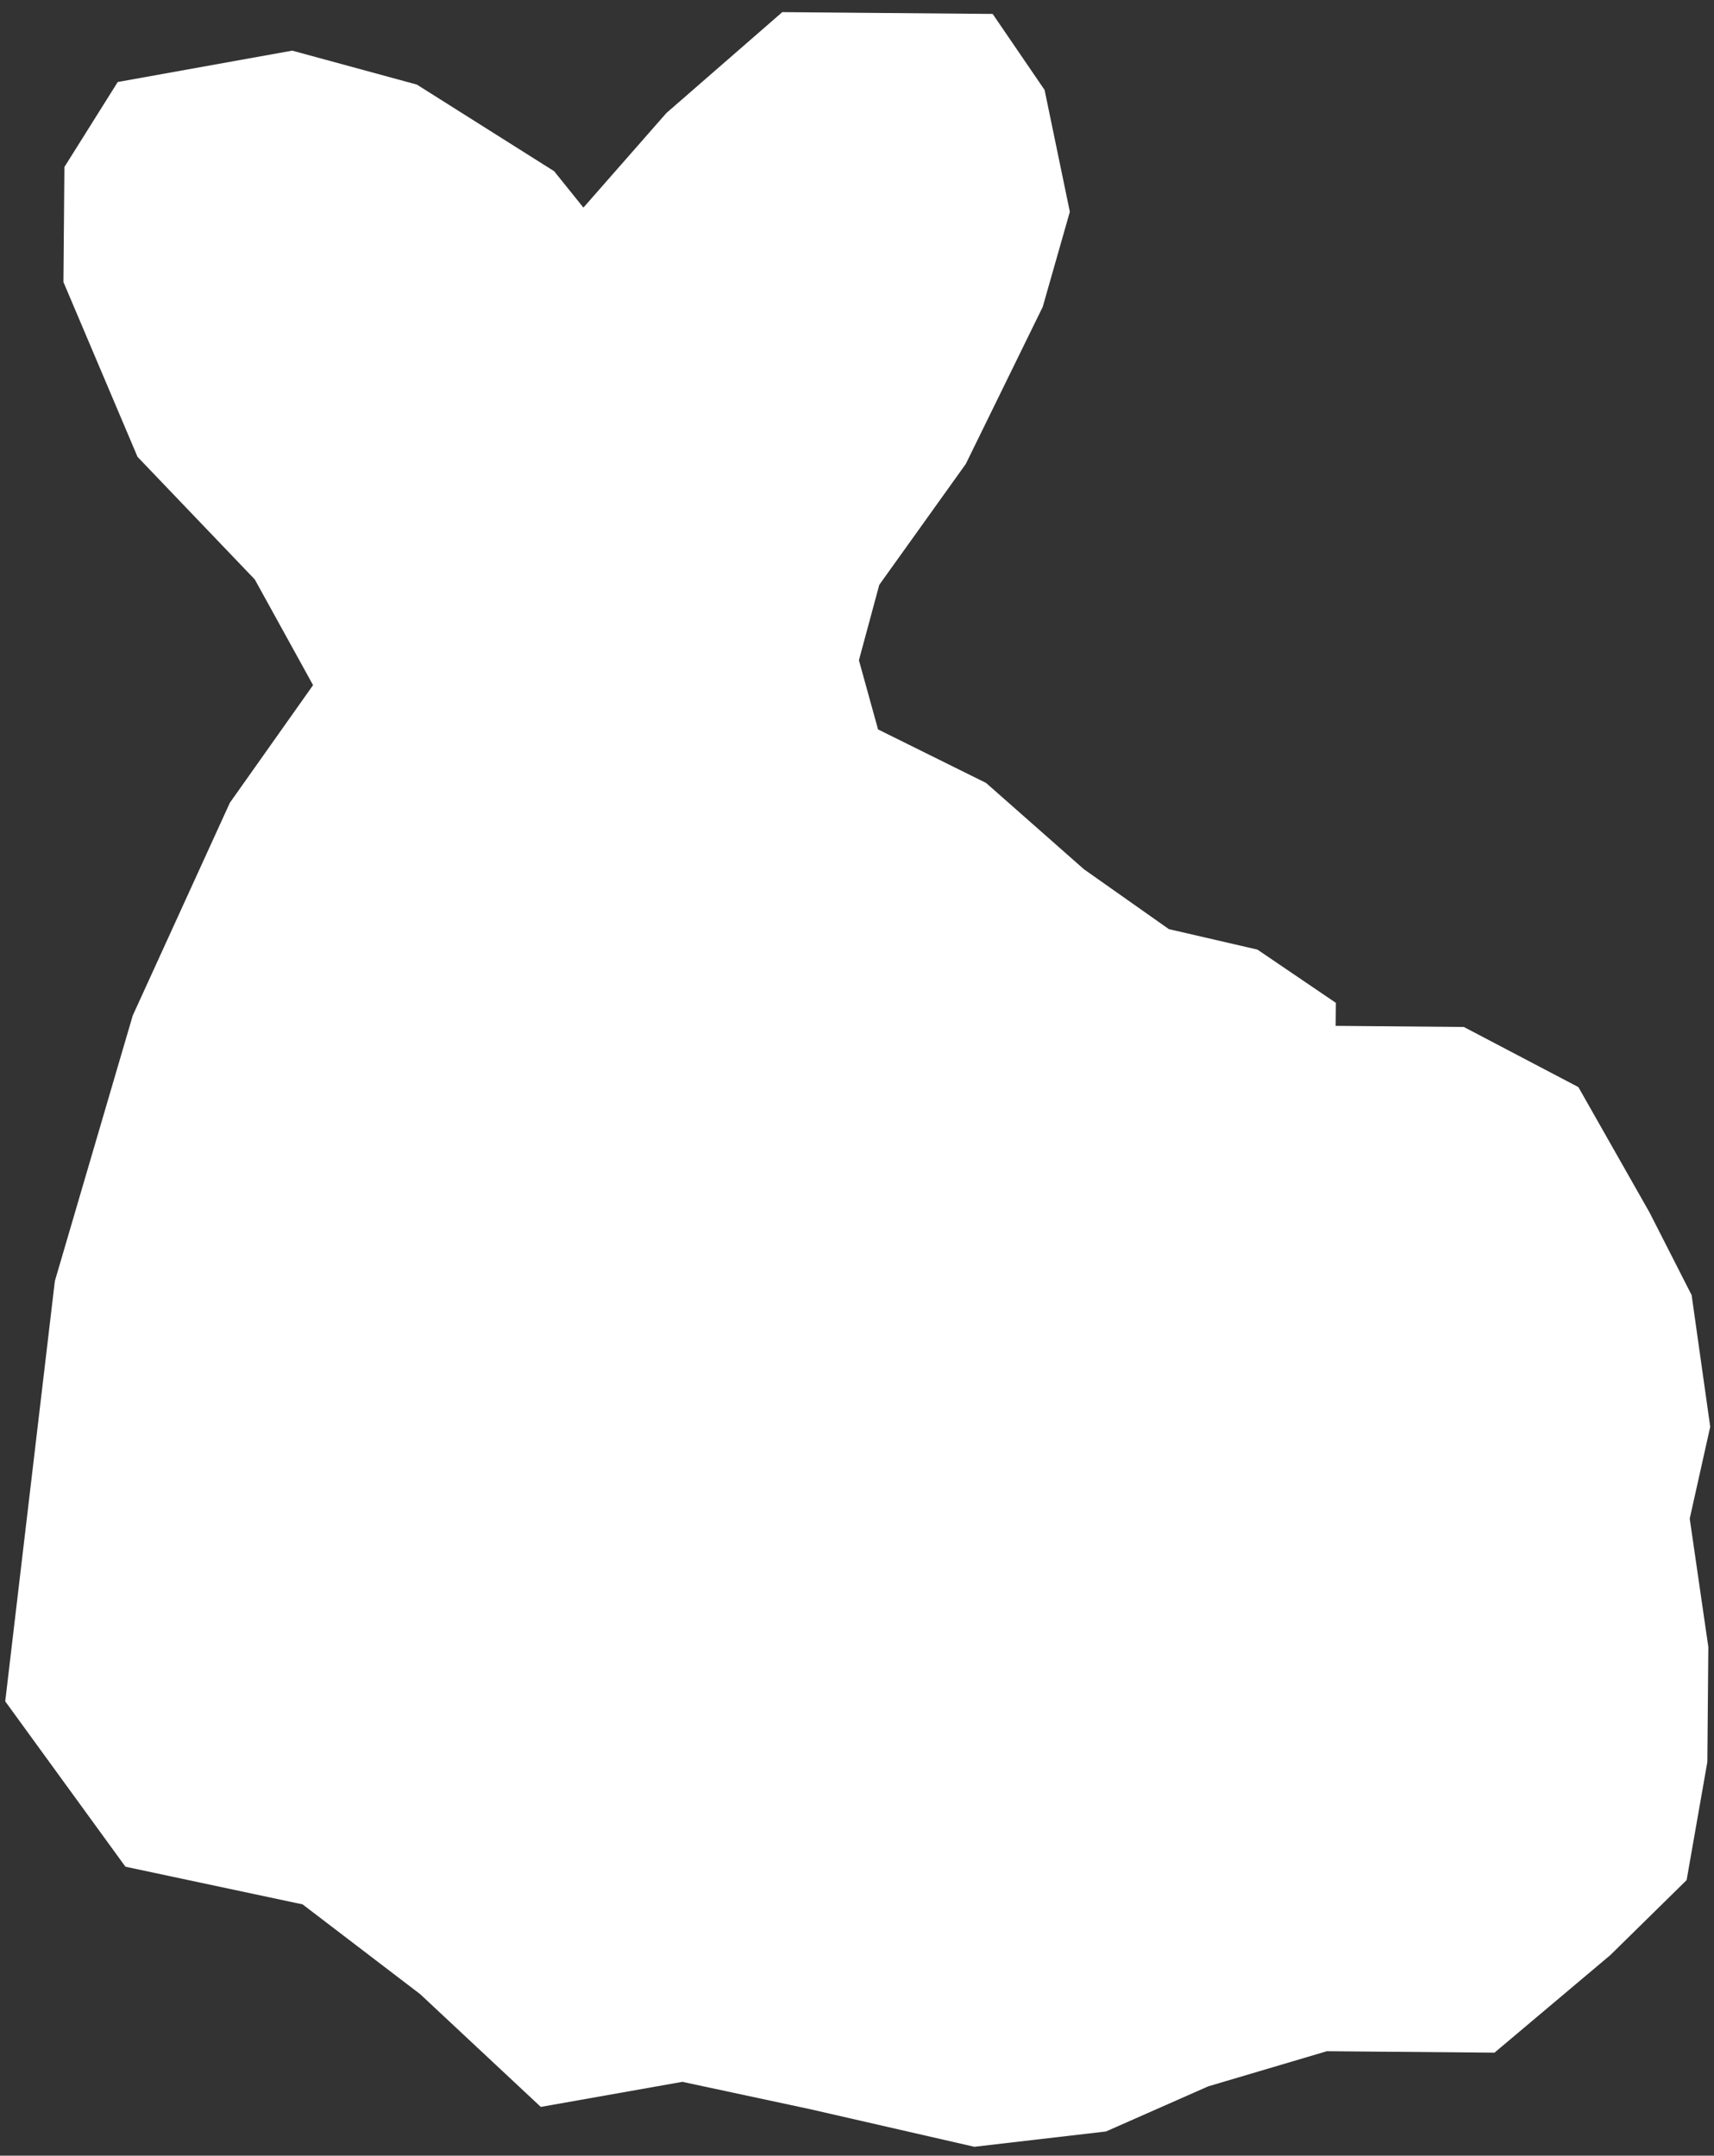 <?xml version="1.0" encoding="UTF-8"?> <svg xmlns="http://www.w3.org/2000/svg" width="128" height="161" viewBox="0 0 128 161" fill="none"><rect x="0" y="0" width="128" height="161" fill="#333333" stroke="none"/> <path d="M31.129 6.317L21.823 3.782L8.792 6.125L4.81 12.473L4.737 21.064L10.271 34.121L19.028 43.278L23.38 51.171L17.167 59.954L9.913 75.847L4.096 95.68L0.39 127.068L9.367 139.418L22.598 142.232L31.377 148.935L40.387 157.358L50.958 155.485L60.514 157.531L72.763 160.336L82.592 159.193L90.23 155.822L99.089 153.198L111.607 153.306L120.261 146.016L125.955 140.419L127.503 131.596L127.577 123.005L126.187 113.42L127.718 106.56L126.33 96.729L123.192 90.566L117.872 81.192L109.319 76.701L99.747 76.618L99.761 74.9L93.904 70.922L87.29 69.393L80.946 64.92L73.638 58.475L65.572 54.478L64.143 49.311L65.664 43.679L72.124 34.652L77.87 22.919L79.895 15.818L78.009 6.719L74.131 1.04L66.031 0.971L58.422 0.905L49.766 8.441L43.569 15.506L41.383 12.787L31.129 6.317Z" fill="white"></path> </svg> 